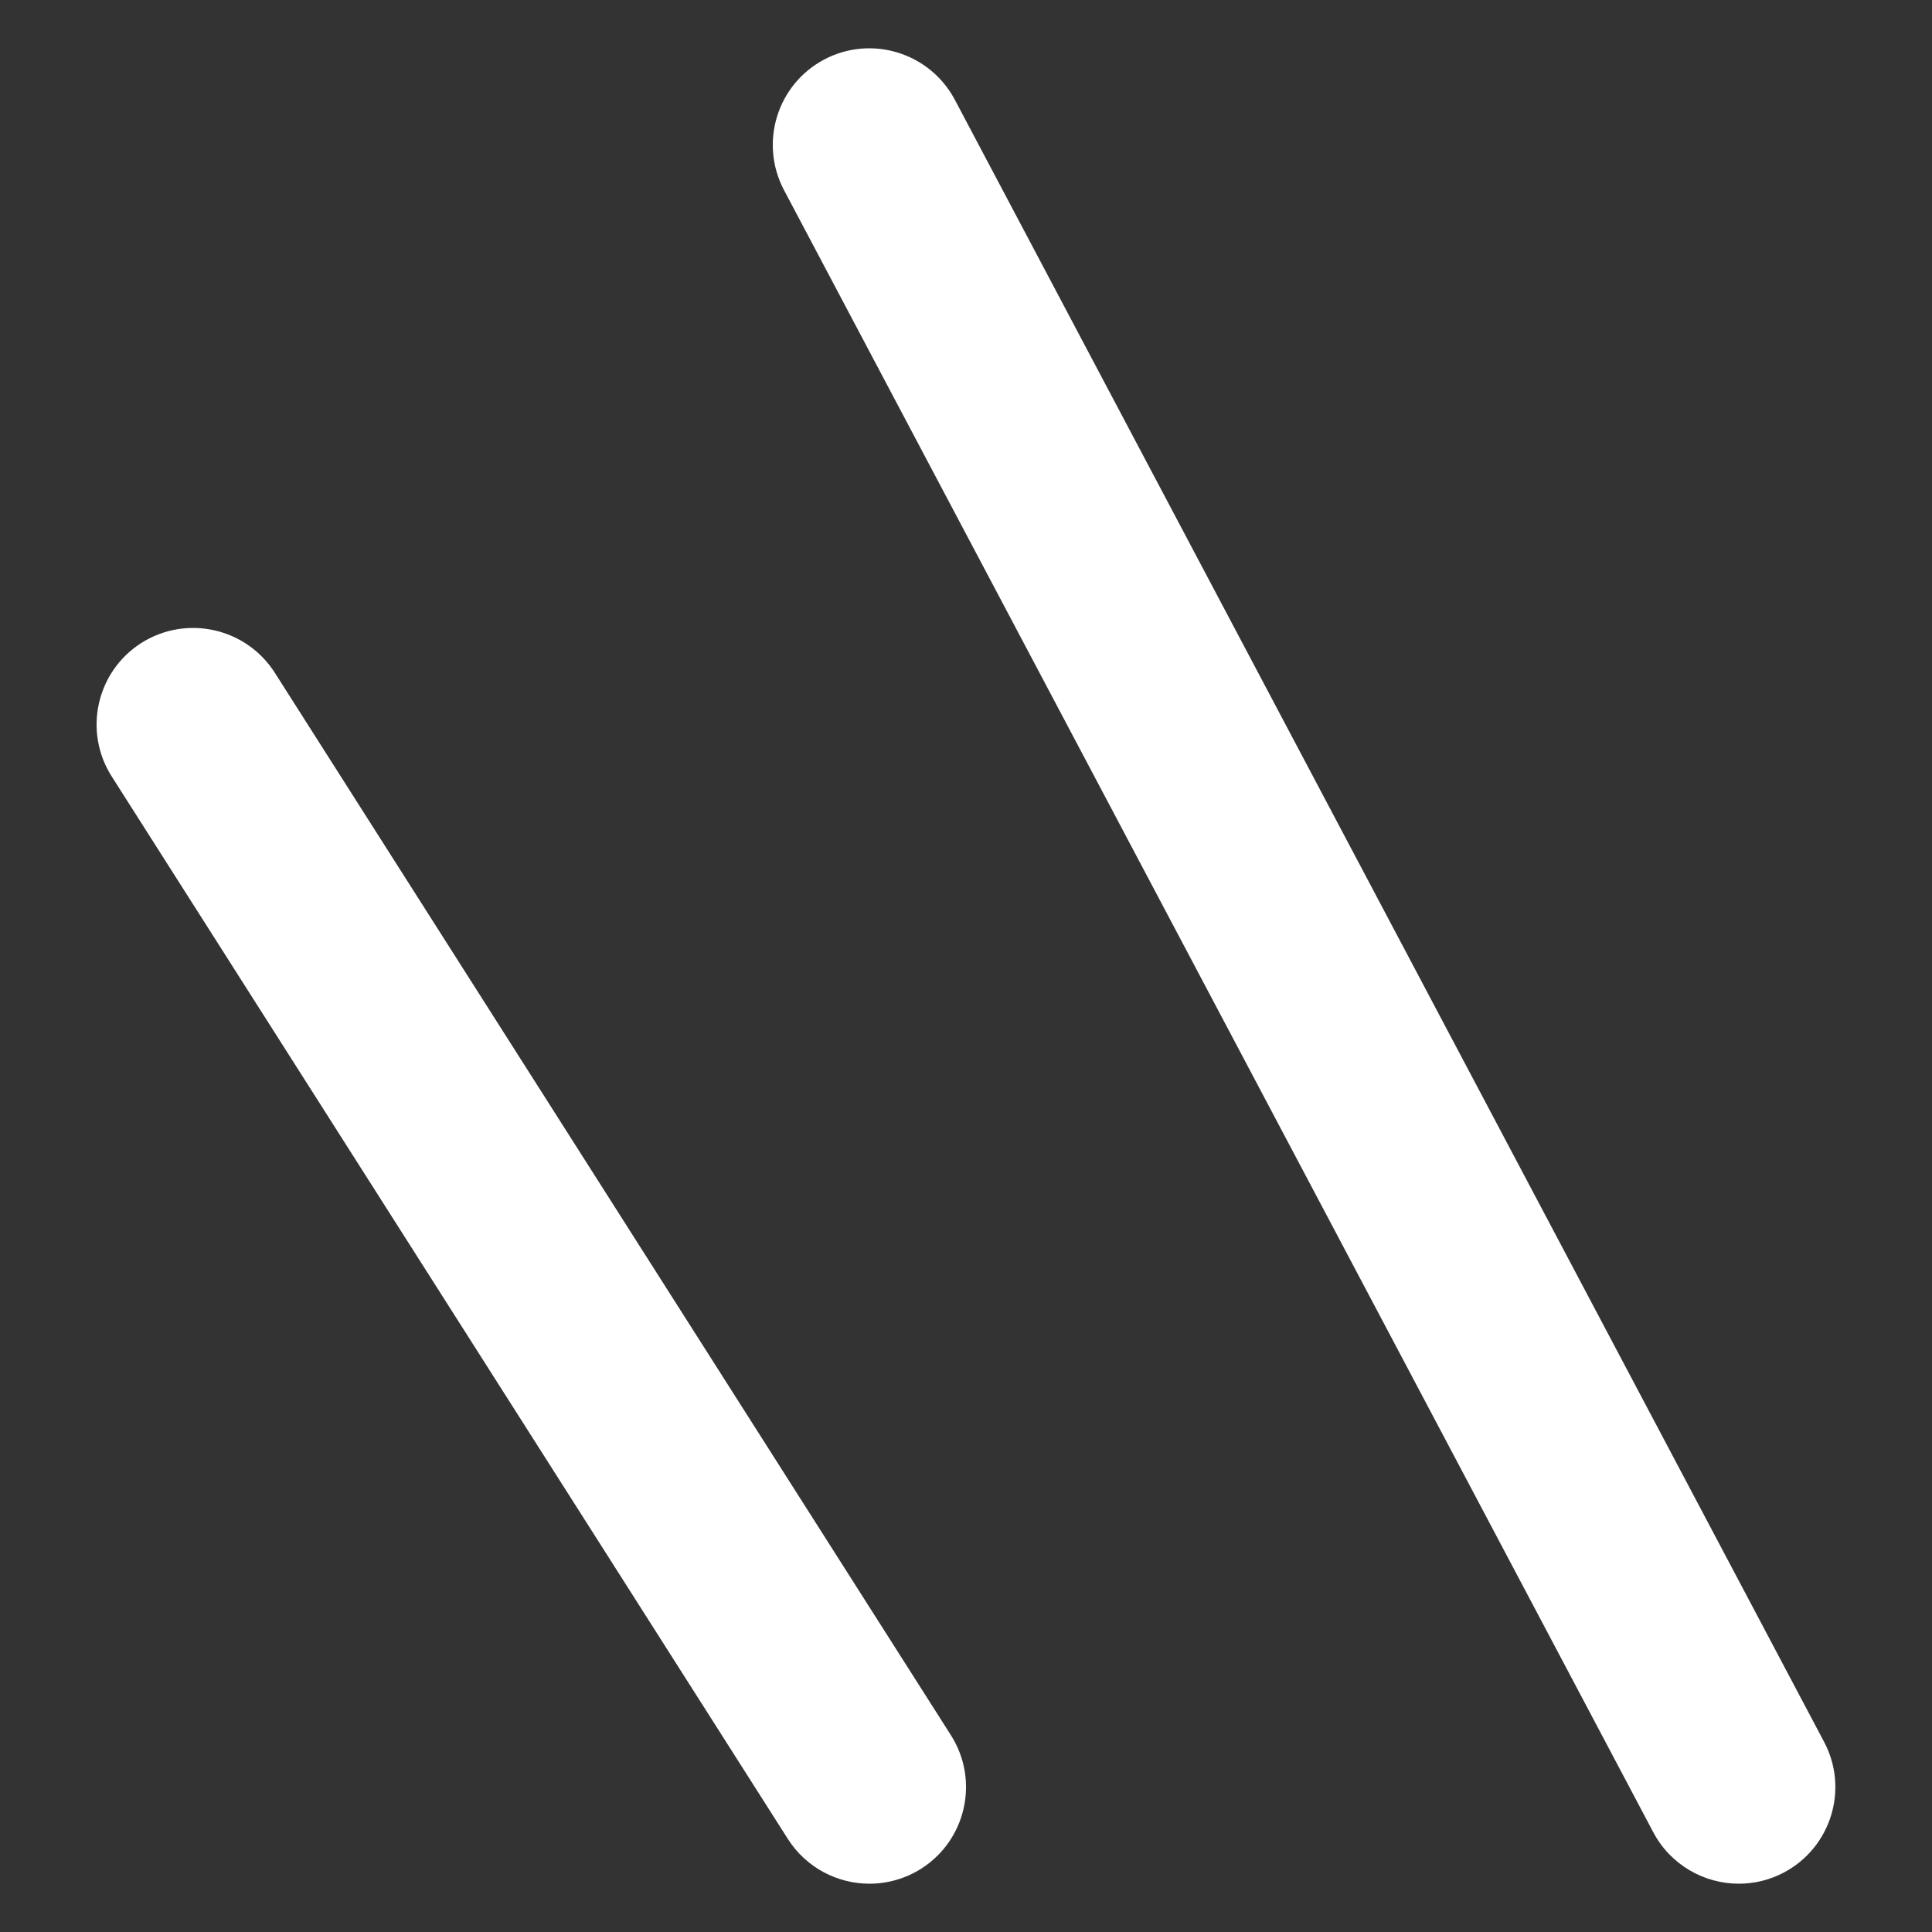<?xml version="1.0" encoding="utf-8"?>
<!-- Generator: Adobe Illustrator 16.0.0, SVG Export Plug-In . SVG Version: 6.00 Build 0)  -->
<!DOCTYPE svg PUBLIC "-//W3C//DTD SVG 1.1//EN" "http://www.w3.org/Graphics/SVG/1.1/DTD/svg11.dtd">
<svg version="1.1" id="レイヤー_1" xmlns="http://www.w3.org/2000/svg" xmlns:xlink="http://www.w3.org/1999/xlink" x="0px"
	 y="0px" width="20px" height="20px" viewBox="0 0 20 20" enable-background="new 0 0 20 20" xml:space="preserve">
<rect x="0" y="0" width="20" height="20" fill="#333333" stroke="none"/>
<g>
	<path fill="#FFFFFF" d="M18,19.5c-0.358,0-0.705-0.193-0.885-0.532l-8.999-17C7.858,1.479,8.044,0.875,8.532,0.616
		c0.488-0.258,1.093-0.071,1.352,0.416l8.999,17c0.259,0.488,0.072,1.093-0.416,1.352C18.318,19.463,18.158,19.5,18,19.5z"/>
	<path fill="#FFFFFF" d="M9.001,19.5c-0.331,0-0.654-0.164-0.845-0.463l-7-11C0.86,7.571,0.997,6.953,1.463,6.656
		c0.466-0.295,1.083-0.158,1.381,0.307l7,11c0.296,0.466,0.159,1.084-0.307,1.381C9.371,19.449,9.185,19.5,9.001,19.5z"/>
</g>
</svg>
